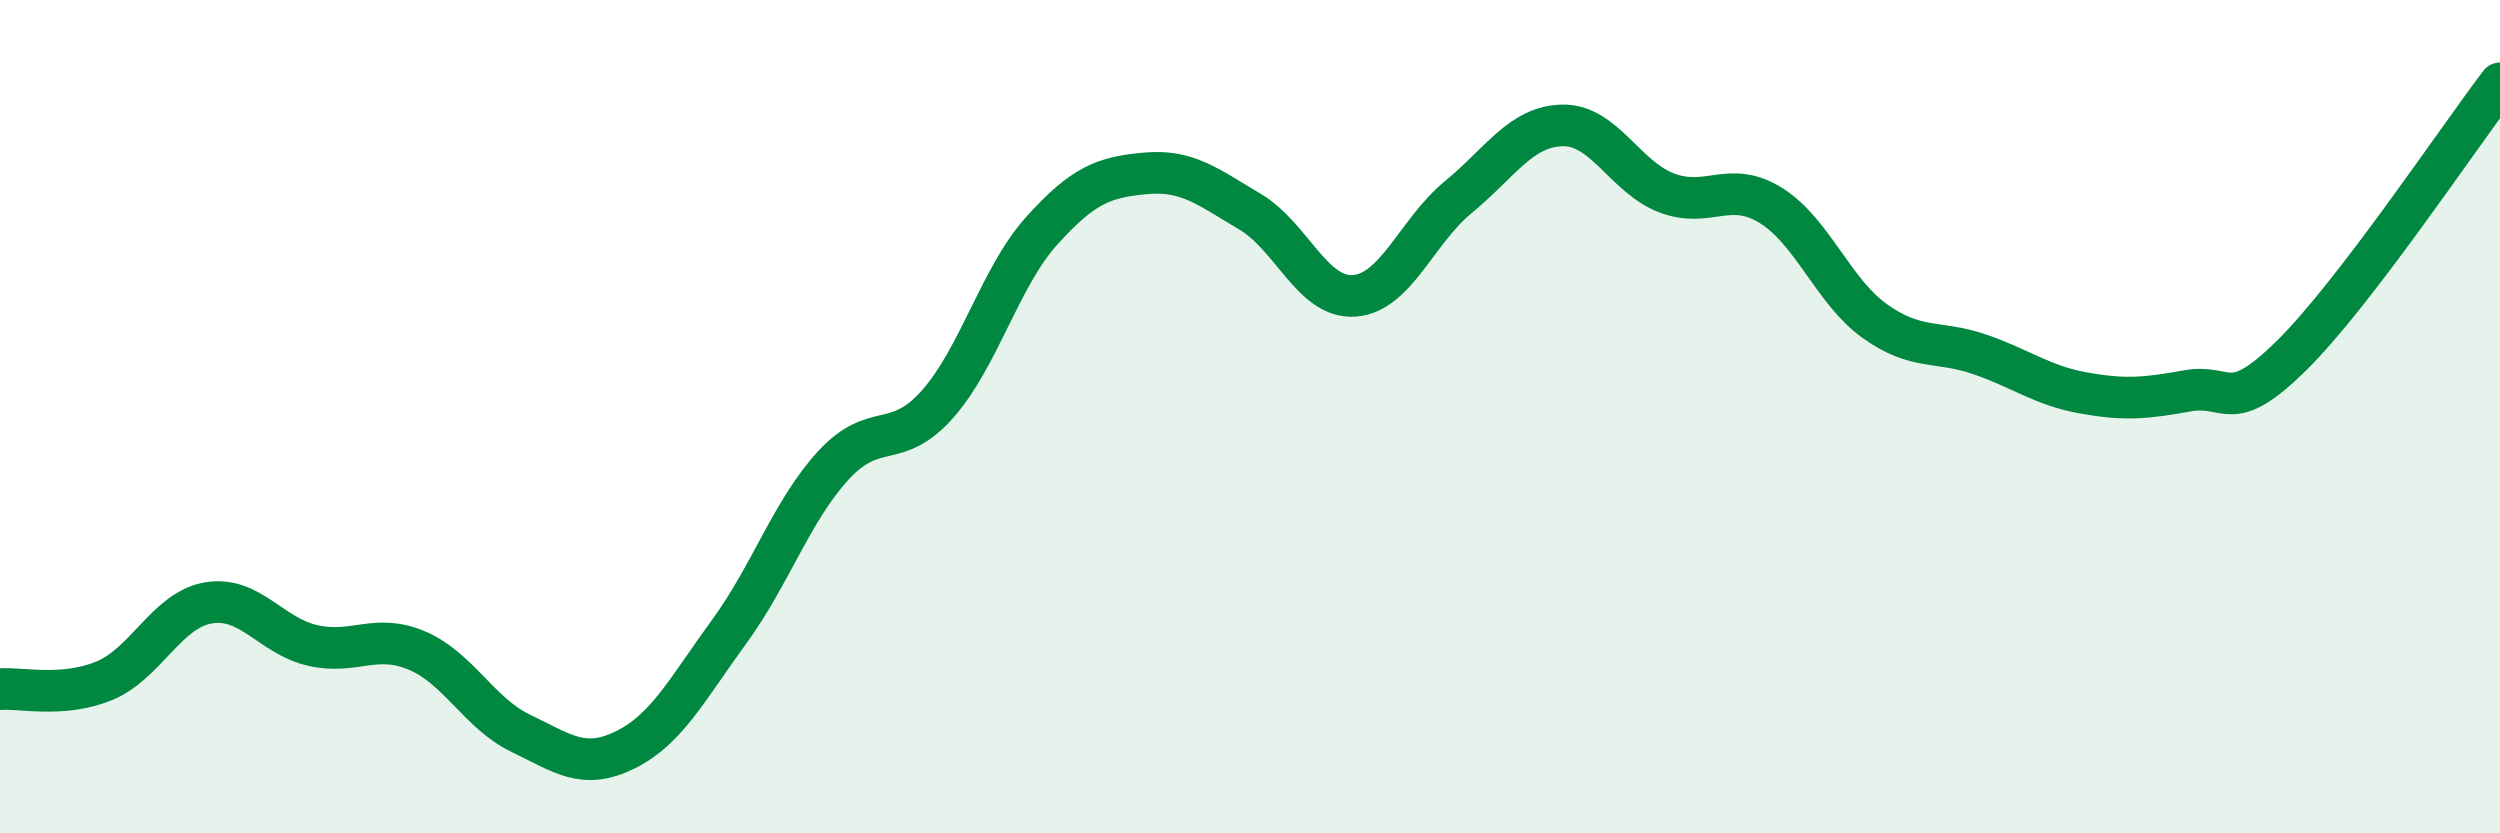 
    <svg width="60" height="20" viewBox="0 0 60 20" xmlns="http://www.w3.org/2000/svg">
      <path
        d="M 0,16.54 C 0.5,16.5 1.5,16.75 2.5,16.34 C 3.5,15.93 4,14.64 5,14.47 C 6,14.3 6.5,15.26 7.5,15.49 C 8.5,15.72 9,15.19 10,15.61 C 11,16.03 11.5,17.12 12.5,17.6 C 13.5,18.08 14,18.49 15,18 C 16,17.51 16.5,16.53 17.5,15.16 C 18.5,13.79 19,12.26 20,11.17 C 21,10.08 21.5,10.83 22.5,9.7 C 23.5,8.57 24,6.65 25,5.54 C 26,4.43 26.5,4.25 27.5,4.16 C 28.5,4.07 29,4.49 30,5.08 C 31,5.67 31.5,7.17 32.5,7.1 C 33.5,7.03 34,5.55 35,4.73 C 36,3.91 36.5,3.03 37.5,3.01 C 38.5,2.99 39,4.25 40,4.63 C 41,5.01 41.5,4.31 42.5,4.93 C 43.5,5.55 44,7 45,7.71 C 46,8.42 46.5,8.16 47.5,8.5 C 48.5,8.84 49,9.25 50,9.43 C 51,9.61 51.5,9.56 52.5,9.38 C 53.5,9.2 53.5,10.01 55,8.53 C 56.5,7.05 59,3.31 60,2L60 20L0 20Z"
        fill="#008740"
        opacity="0.1"
        stroke-linecap="round"
        stroke-linejoin="round"
      />
      <path
        d="M 0,16.54 C 0.5,16.5 1.5,16.75 2.5,16.34 C 3.5,15.93 4,14.64 5,14.47 C 6,14.3 6.5,15.26 7.5,15.49 C 8.5,15.72 9,15.19 10,15.61 C 11,16.03 11.5,17.12 12.5,17.6 C 13.5,18.08 14,18.49 15,18 C 16,17.51 16.5,16.53 17.5,15.16 C 18.5,13.79 19,12.26 20,11.17 C 21,10.08 21.5,10.83 22.5,9.7 C 23.5,8.57 24,6.65 25,5.54 C 26,4.43 26.5,4.25 27.5,4.16 C 28.5,4.07 29,4.49 30,5.08 C 31,5.67 31.5,7.17 32.5,7.1 C 33.5,7.03 34,5.55 35,4.73 C 36,3.91 36.5,3.03 37.5,3.01 C 38.5,2.99 39,4.25 40,4.63 C 41,5.01 41.5,4.31 42.5,4.93 C 43.5,5.55 44,7 45,7.71 C 46,8.42 46.5,8.16 47.5,8.5 C 48.5,8.84 49,9.25 50,9.43 C 51,9.61 51.5,9.56 52.5,9.38 C 53.5,9.2 53.5,10.01 55,8.53 C 56.5,7.05 59,3.31 60,2"
        stroke="#008740"
        stroke-width="1"
        fill="none"
        stroke-linecap="round"
        stroke-linejoin="round"
      />
    </svg>
  